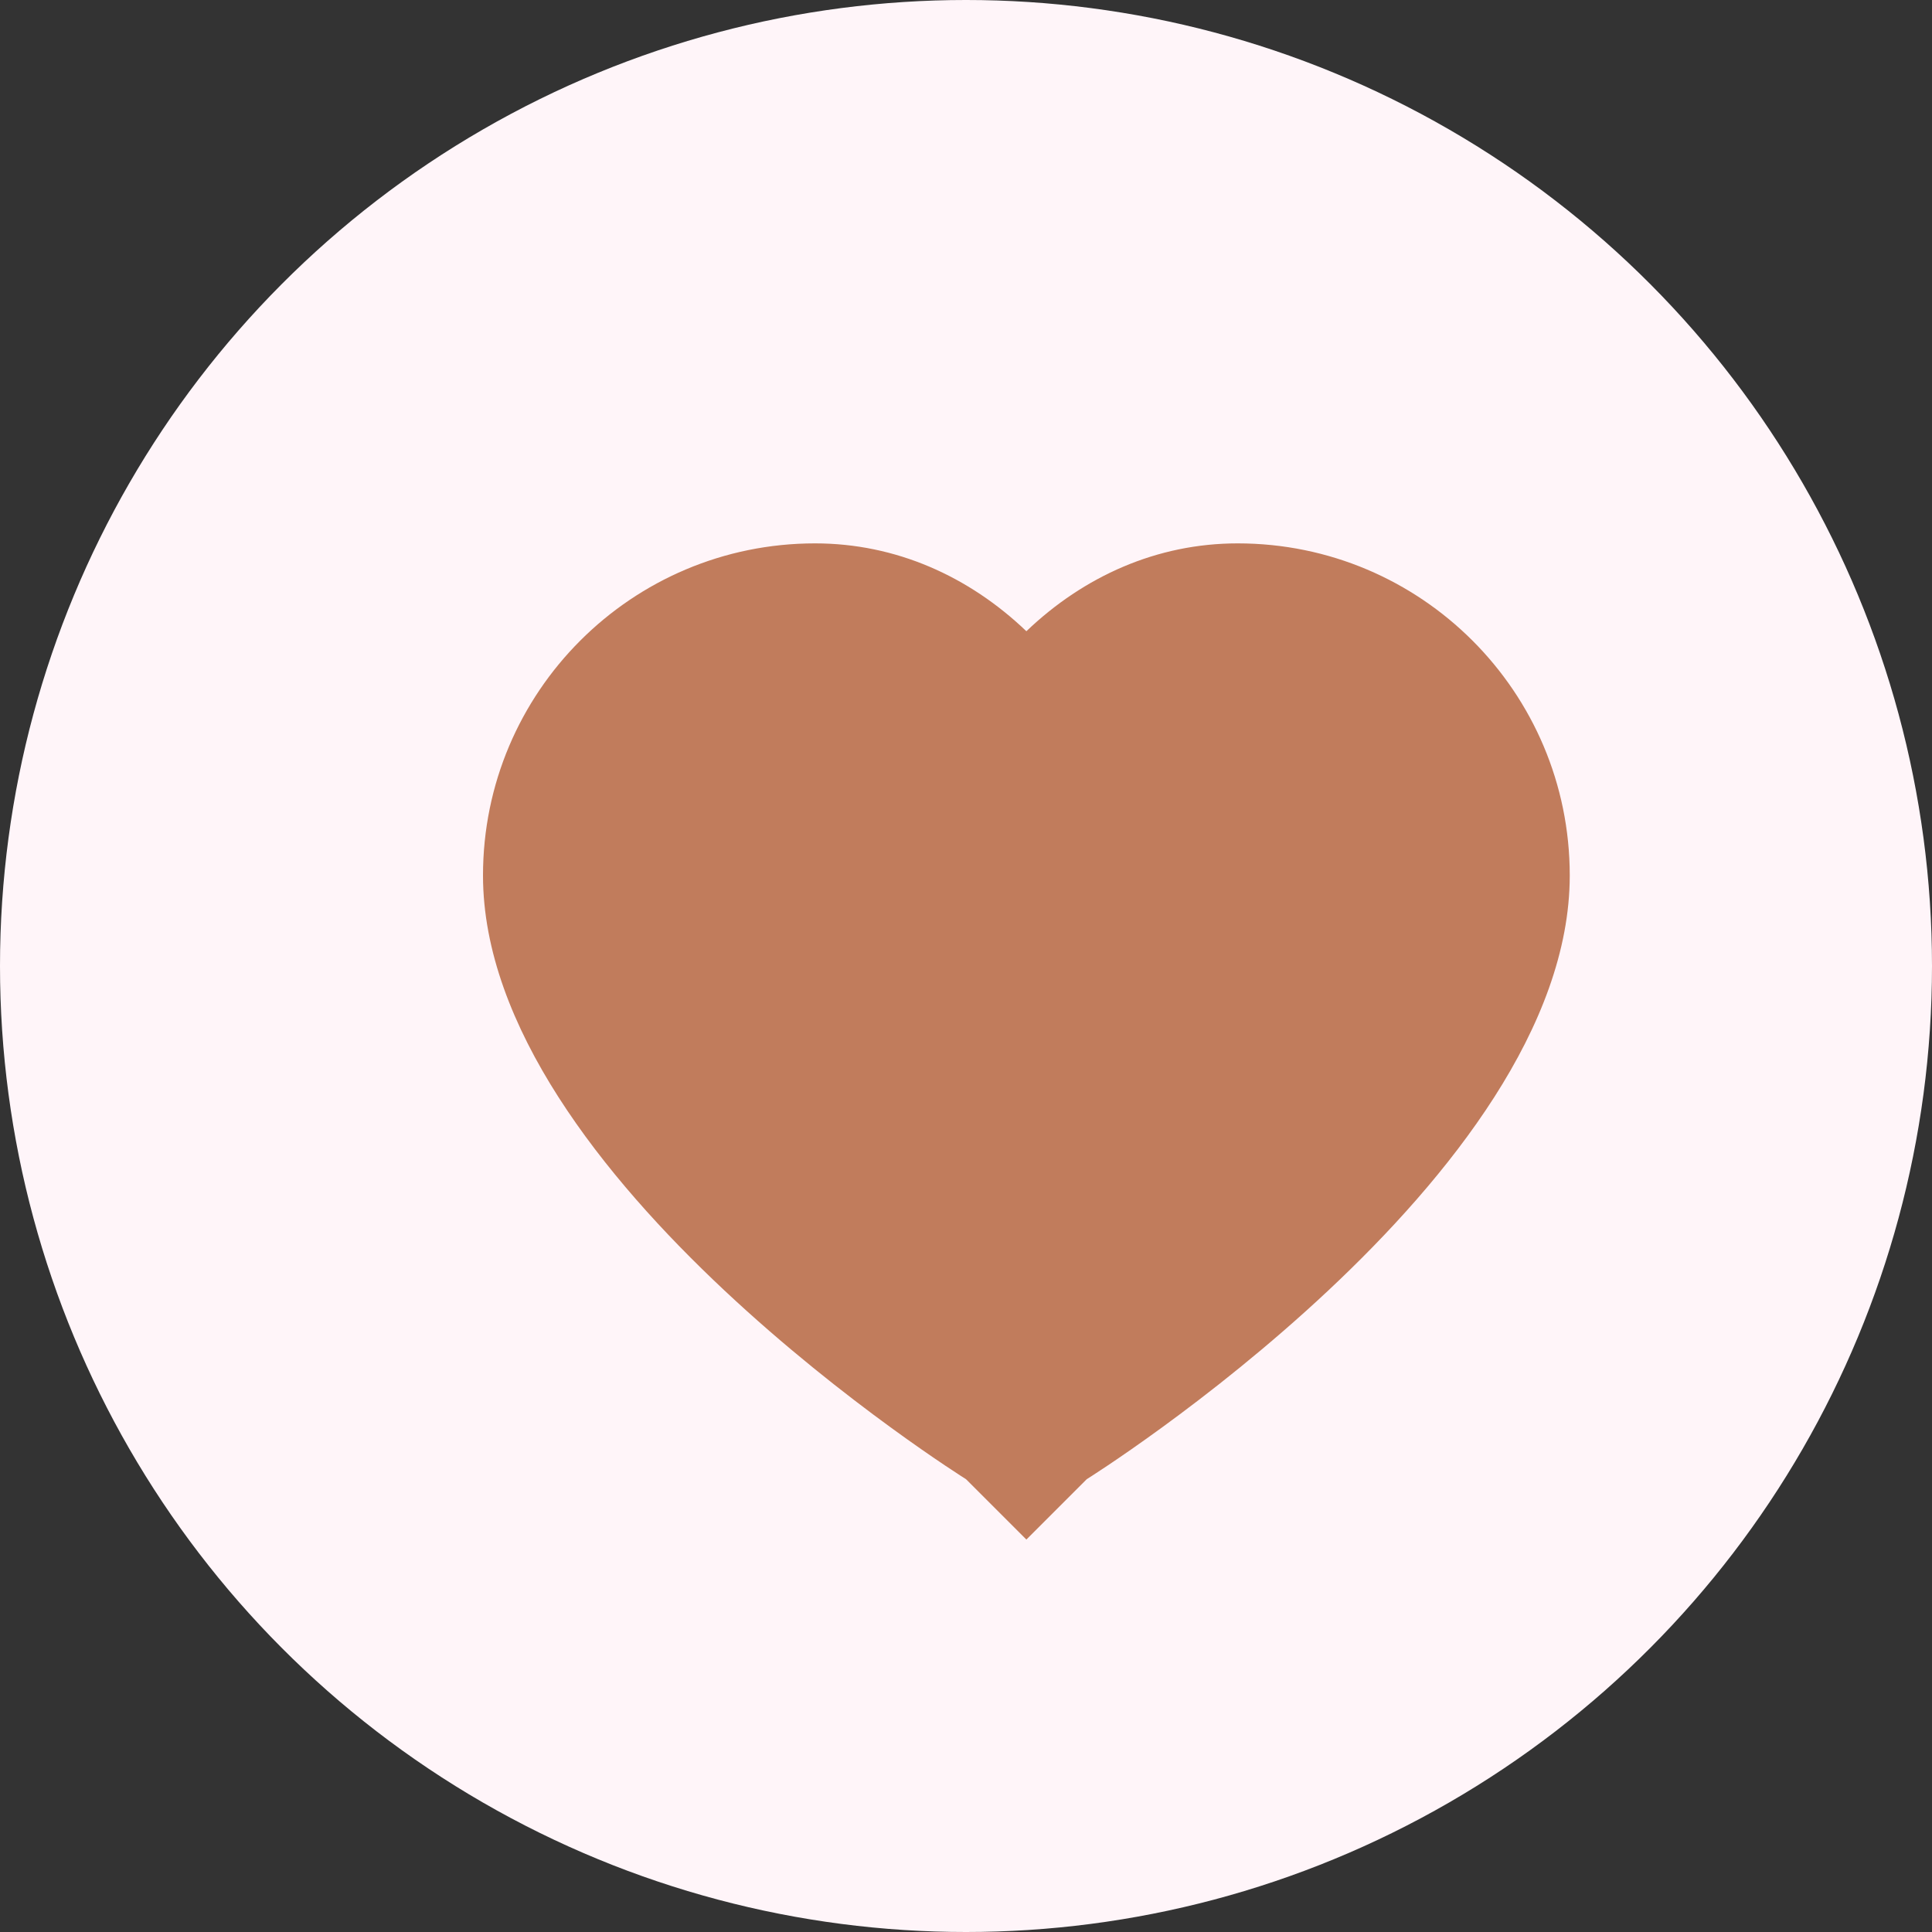 <?xml version="1.0" encoding="UTF-8"?>
<svg width="32" height="32" viewBox="0 0 32 32" fill="none" xmlns="http://www.w3.org/2000/svg">
  <rect x="0" y="0" width="32" height="32" fill="#333333" stroke="none"/>
  <!-- Background circle -->
  <circle cx="16" cy="16" r="16" fill="#FFF5F9"/>
  
  <!-- Heart shape -->
  <path d="M16 24.5C16 24.5 8 19.5 8 14.5C8 11.462 10.462 9 13.5 9C14.836 9 16.047 9.544 17 10.455C17.953 9.544 19.164 9 20.5 9C23.538 9 26 11.462 26 14.5C26 19.5 18 24.5 18 24.5L17 25.5L16 24.5Z" fill="#C17C5C"/>
</svg> 